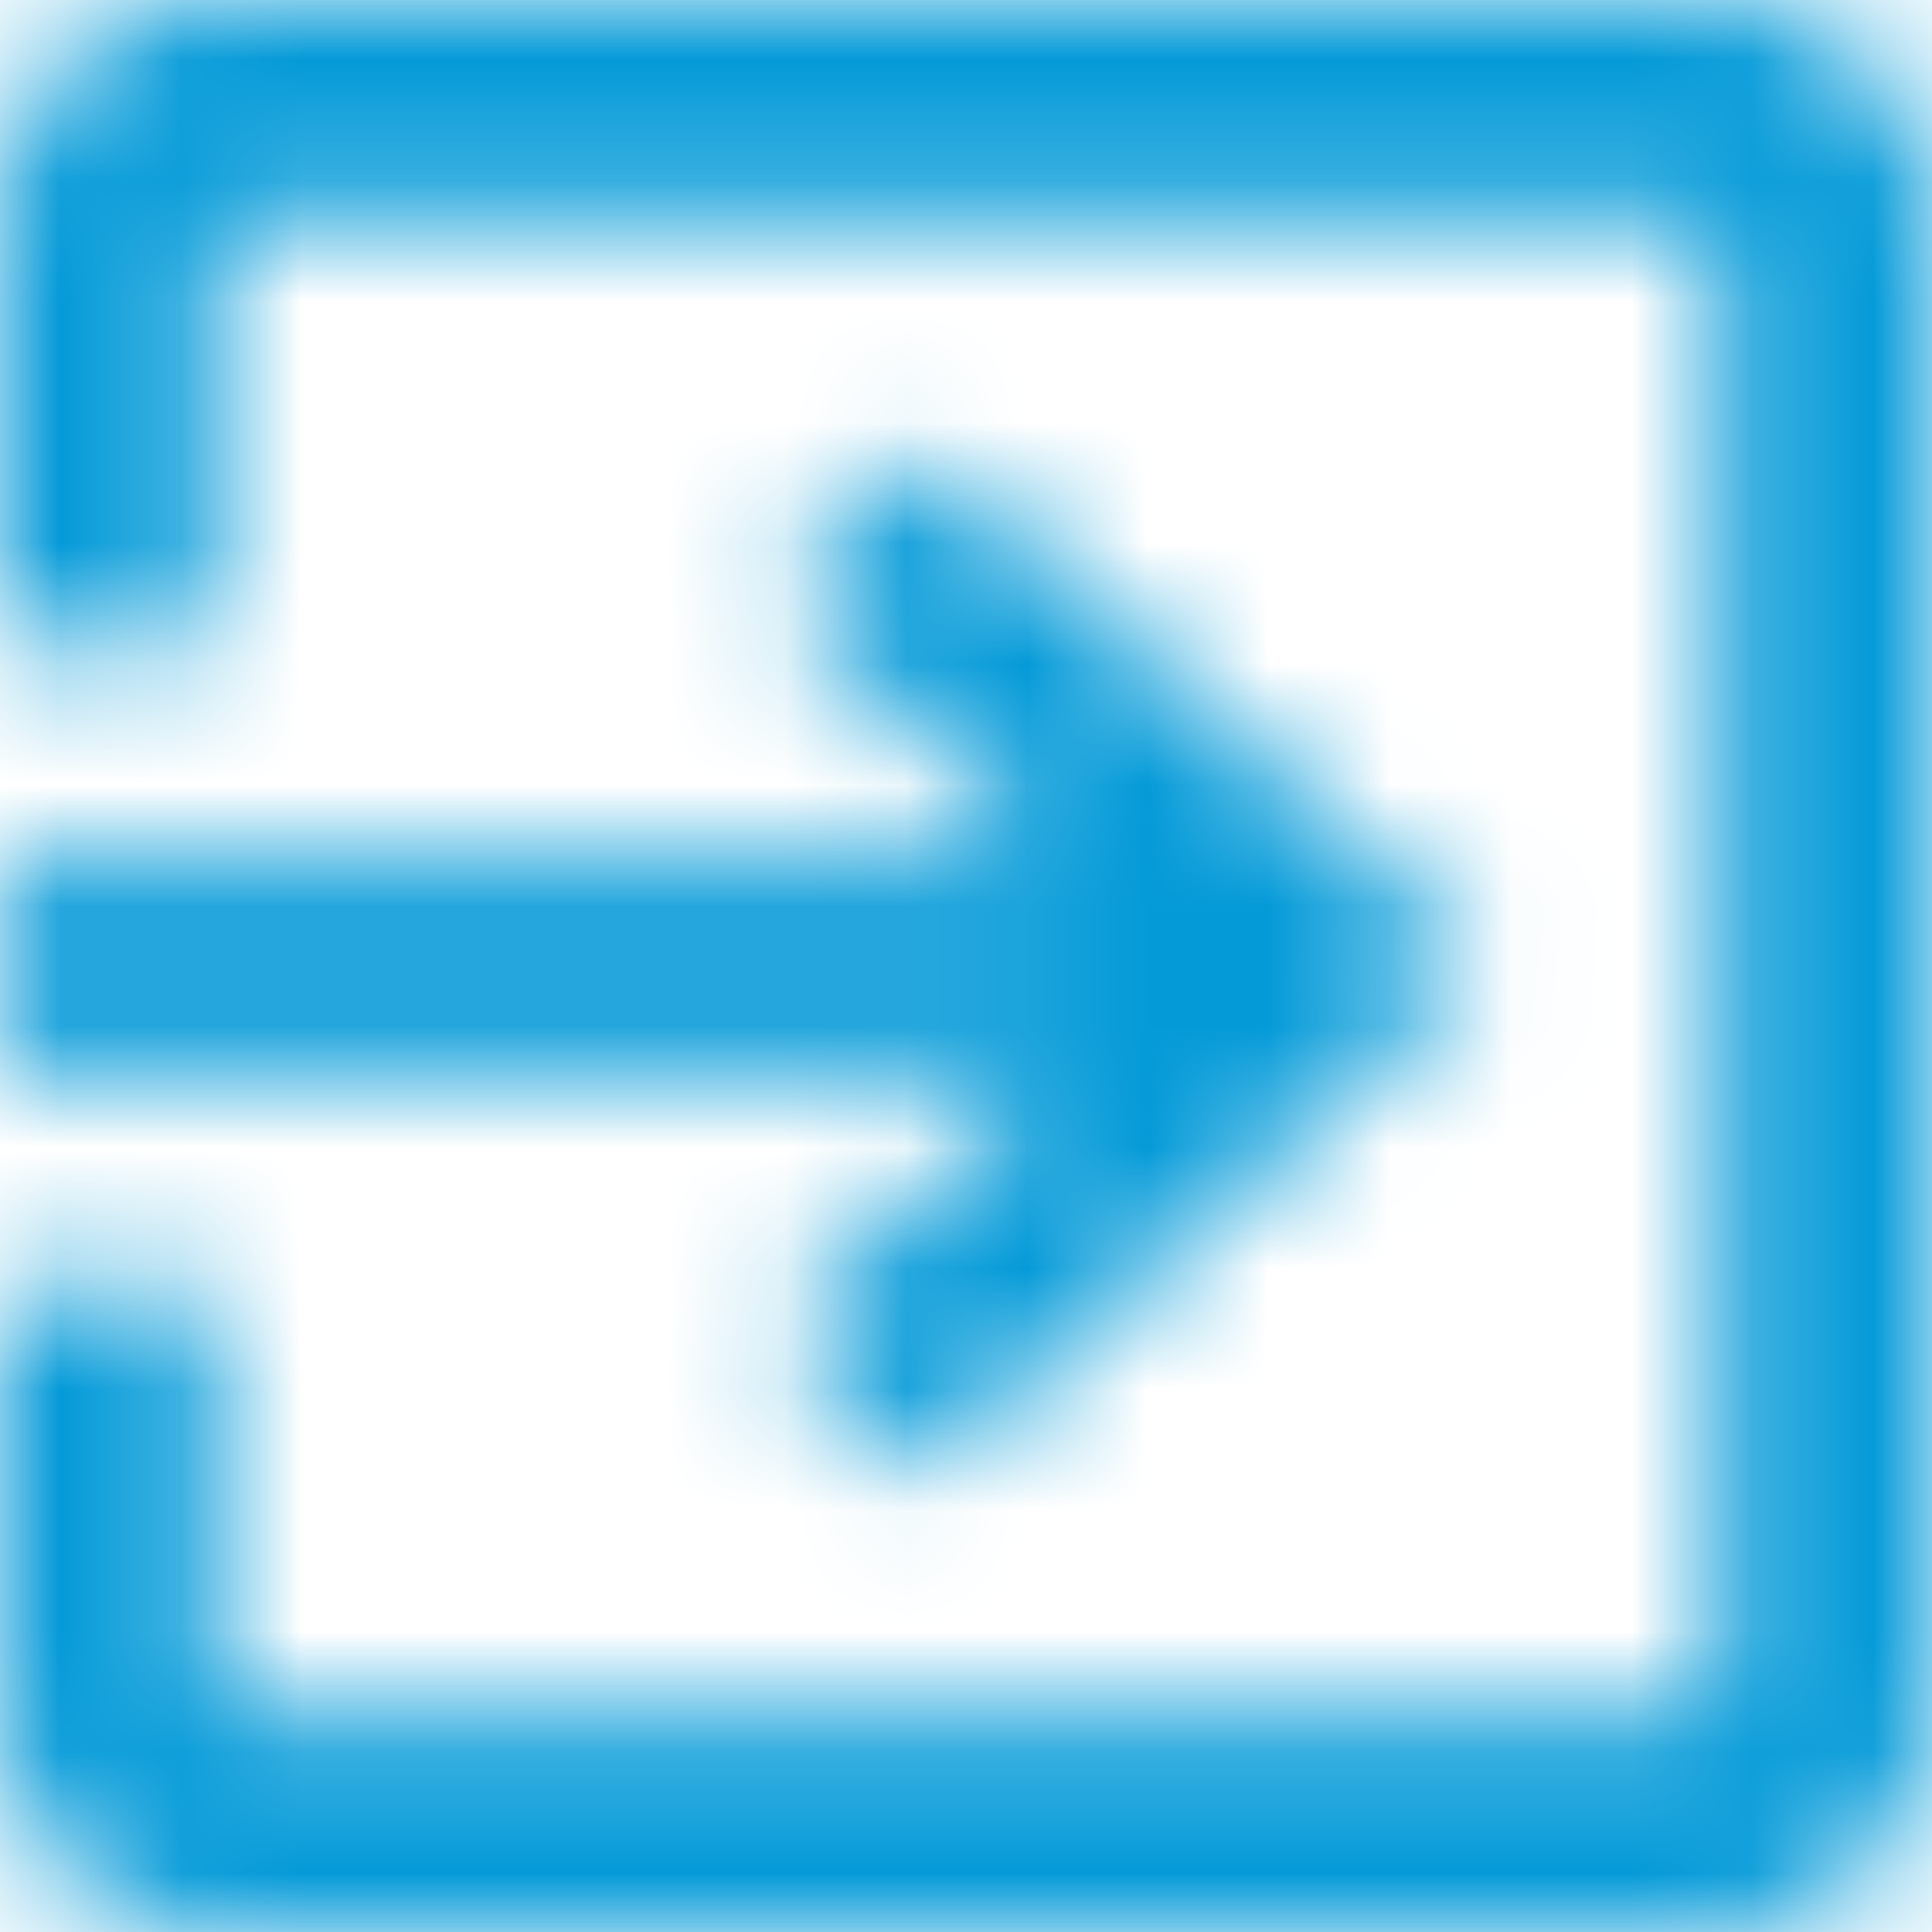<svg width="16" height="16" xmlns="http://www.w3.org/2000/svg" fill="none">
 <mask height="16" width="16" y="0" x="0" maskUnits="userSpaceOnUse" mask-type="alpha" id="mask0">
  <path id="svg_1" fill="white" d="m1.778,0l12.444,0c0.978,0 1.778,0.8 1.778,1.778l0,12.444c0,0.978 -0.8,1.778 -1.778,1.778l-12.444,0c-0.987,0 -1.778,-0.8 -1.778,-1.778l0,-3.555l1.778,0l0,3.555l12.444,0l0,-12.444l-12.444,0l0,3.556l-1.778,0l0,-3.556c0,-0.978 0.791,-1.778 1.778,-1.778zm5.926,12.235l-1.278,-1.194l2.338,-2.194l-8.764,0l0,-1.694l8.764,0l-2.338,-2.194l1.278,-1.194l4.532,4.235l-4.532,4.235z" clip-rule="evenodd" fill-rule="evenodd"/>
 </mask>

 <g>
  <title>Layer 1</title>
  <g fill="#000000" stroke="null" id="svg_2" mask="url(#mask0)">
   <rect stroke="null" id="svg_3" fill="#049ad8" height="19.515" width="19.515" y="-2.147" x="-1.961"/>
  </g>
 </g>
</svg>